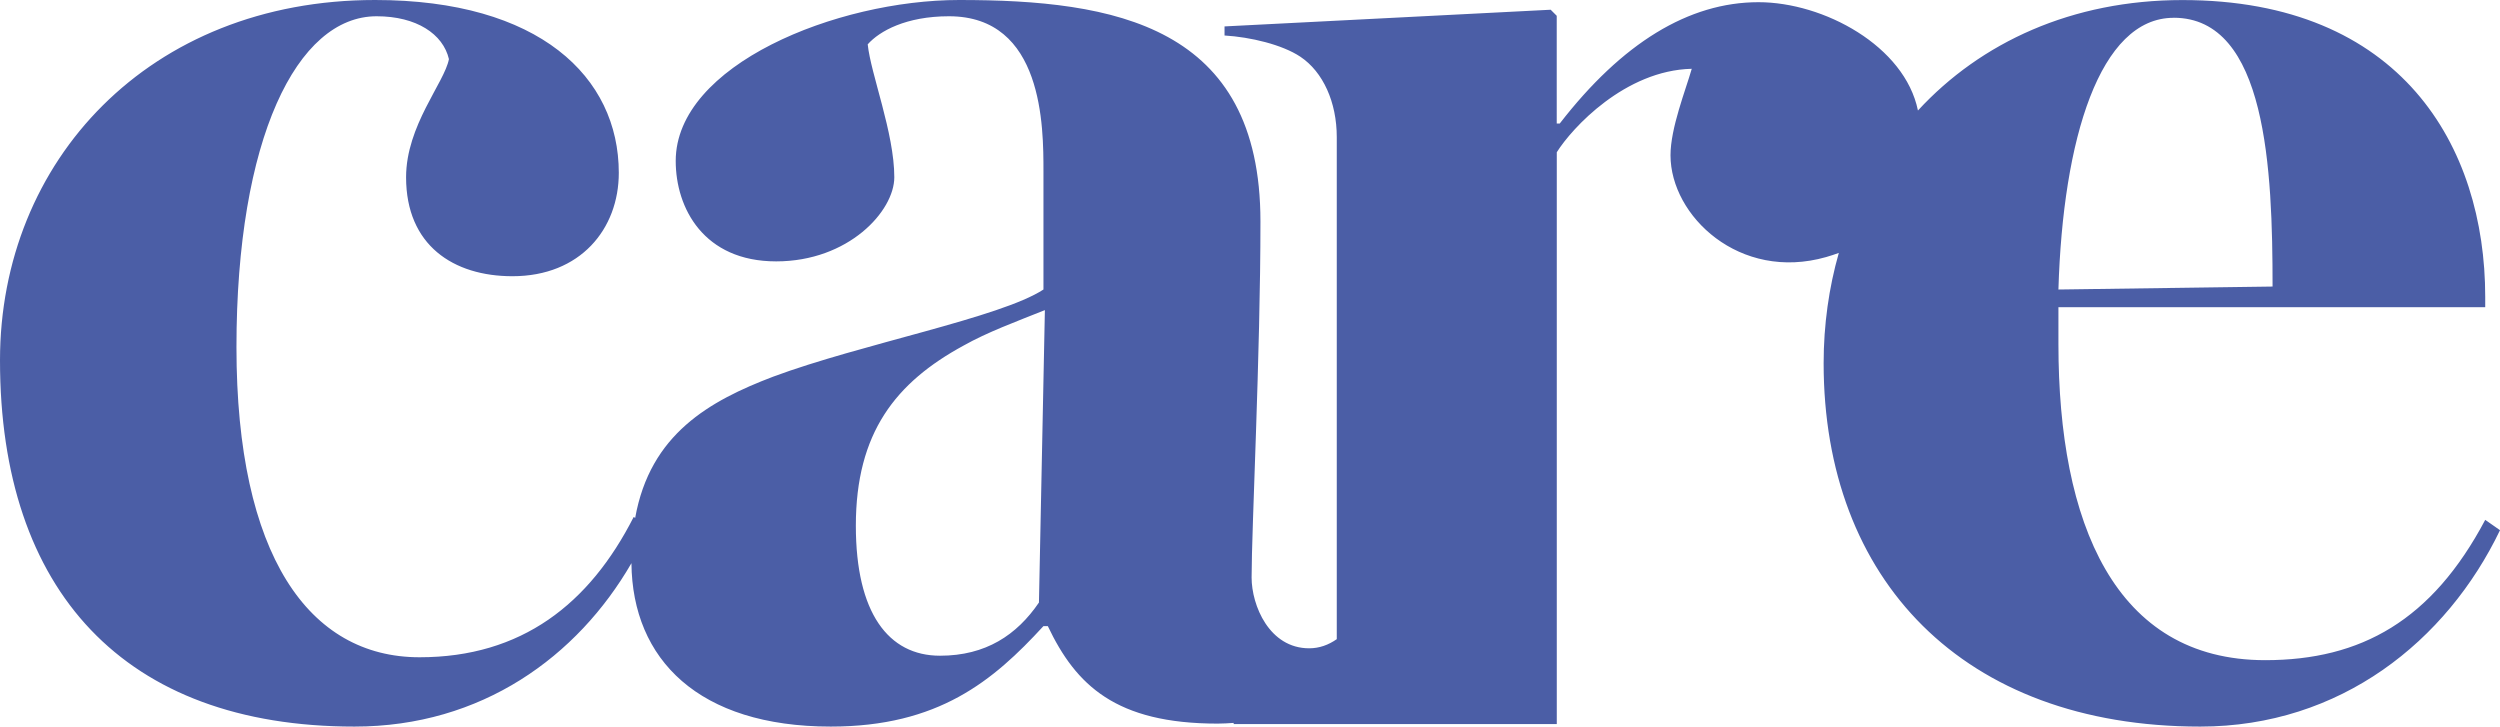 <?xml version="1.0" encoding="UTF-8"?> <svg xmlns="http://www.w3.org/2000/svg" id="Layer_2" data-name="Layer 2" viewBox="0 0 421.22 122.42"><defs><style> .cls-1 { fill: #4b5ea6; } </style></defs><g id="Layer_1" data-name="Layer 1"><path class="cls-1" d="M418.73,87.59c-8.96,16.92-20.9,23.64-37.07,23.64-25.38,0-34.84-23.14-34.84-53.25v-6.22h71.91v-1.74c0-25.38-14.18-50.01-51.01-50.01-18.58,0-33.97,7.11-44.57,18.61-2.22-10.86-15.87-18.25-26.87-18.25-11.76,0-23,6.9-33.48,20.44h-.51V2.66l-1.02-1.02-54.95,2.81v1.53c4.34.26,9.71,1.53,12.78,3.58,3.83,2.56,6.13,7.67,6.13,13.54v84.59c-1.39.97-2.93,1.54-4.65,1.54-6.72,0-9.7-7.22-9.7-11.94,0-8.21,1.49-37.57,1.49-59.97C212.38,4.23,187.74,0,161.62,0c-20.65,0-47.77,10.95-47.77,27.12,0,7.96,4.73,16.92,16.92,16.92s19.91-8.46,19.91-14.18c0-7.46-3.98-17.42-4.48-22.39,1.99-2.24,6.47-4.73,13.69-4.73,15.92,0,15.92,18.66,15.92,26.13v19.91c-7.22,4.73-30.85,9.21-45.53,14.68-10.75,4.09-20.74,9.68-23.26,23.8l-.25-.16c-7.46,14.68-18.91,23.64-36.08,23.64-18.66,0-30.85-17.17-30.85-52.25S50.01,2.74,63.45,2.74c6.72,0,11.2,2.99,12.19,7.22-.75,3.98-7.22,11.2-7.22,19.91,0,11.45,7.96,16.67,17.92,16.67,11.45,0,17.92-7.96,17.92-17.42C104.26,12.94,90.82,0,63.2,0,25.13,0,0,27.12,0,60.71c0,38.82,20.9,61.71,59.72,61.71,21.45,0,37.58-11.81,46.67-27.53.15,16.24,11.34,27.53,33.58,27.53,18.16,0,27.37-7.71,35.83-16.92h.75c4.73,9.95,11.45,16.42,28.61,16.42.93,0,1.81-.06,2.7-.12v.2h54.44v-15.08s0-81.27,0-81.27c2.56-4.09,11.5-13.8,22.74-14.06-1.02,3.58-3.58,9.97-3.58,14.57,0,10.22,11.65,21.31,26.22,17.15.74-.21,1.45-.45,2.14-.7-1.67,5.85-2.56,12.1-2.56,18.6,0,36.33,23.39,61.21,63.45,61.21,23.64,0,41.55-14.43,50.51-33.09l-2.49-1.74ZM366.23,2.99c15.68,0,16.67,25.63,16.67,45.29l-36.08.5c.75-25.38,6.97-45.78,19.41-45.78ZM175.05,101.52c-3.73,5.47-8.96,8.96-16.67,8.96-8.71,0-14.18-7.22-14.18-21.9,0-15.68,6.72-24.14,18.16-30.36,3.98-2.24,8.71-3.98,13.69-5.97l-1,49.27Z"></path></g></svg> 